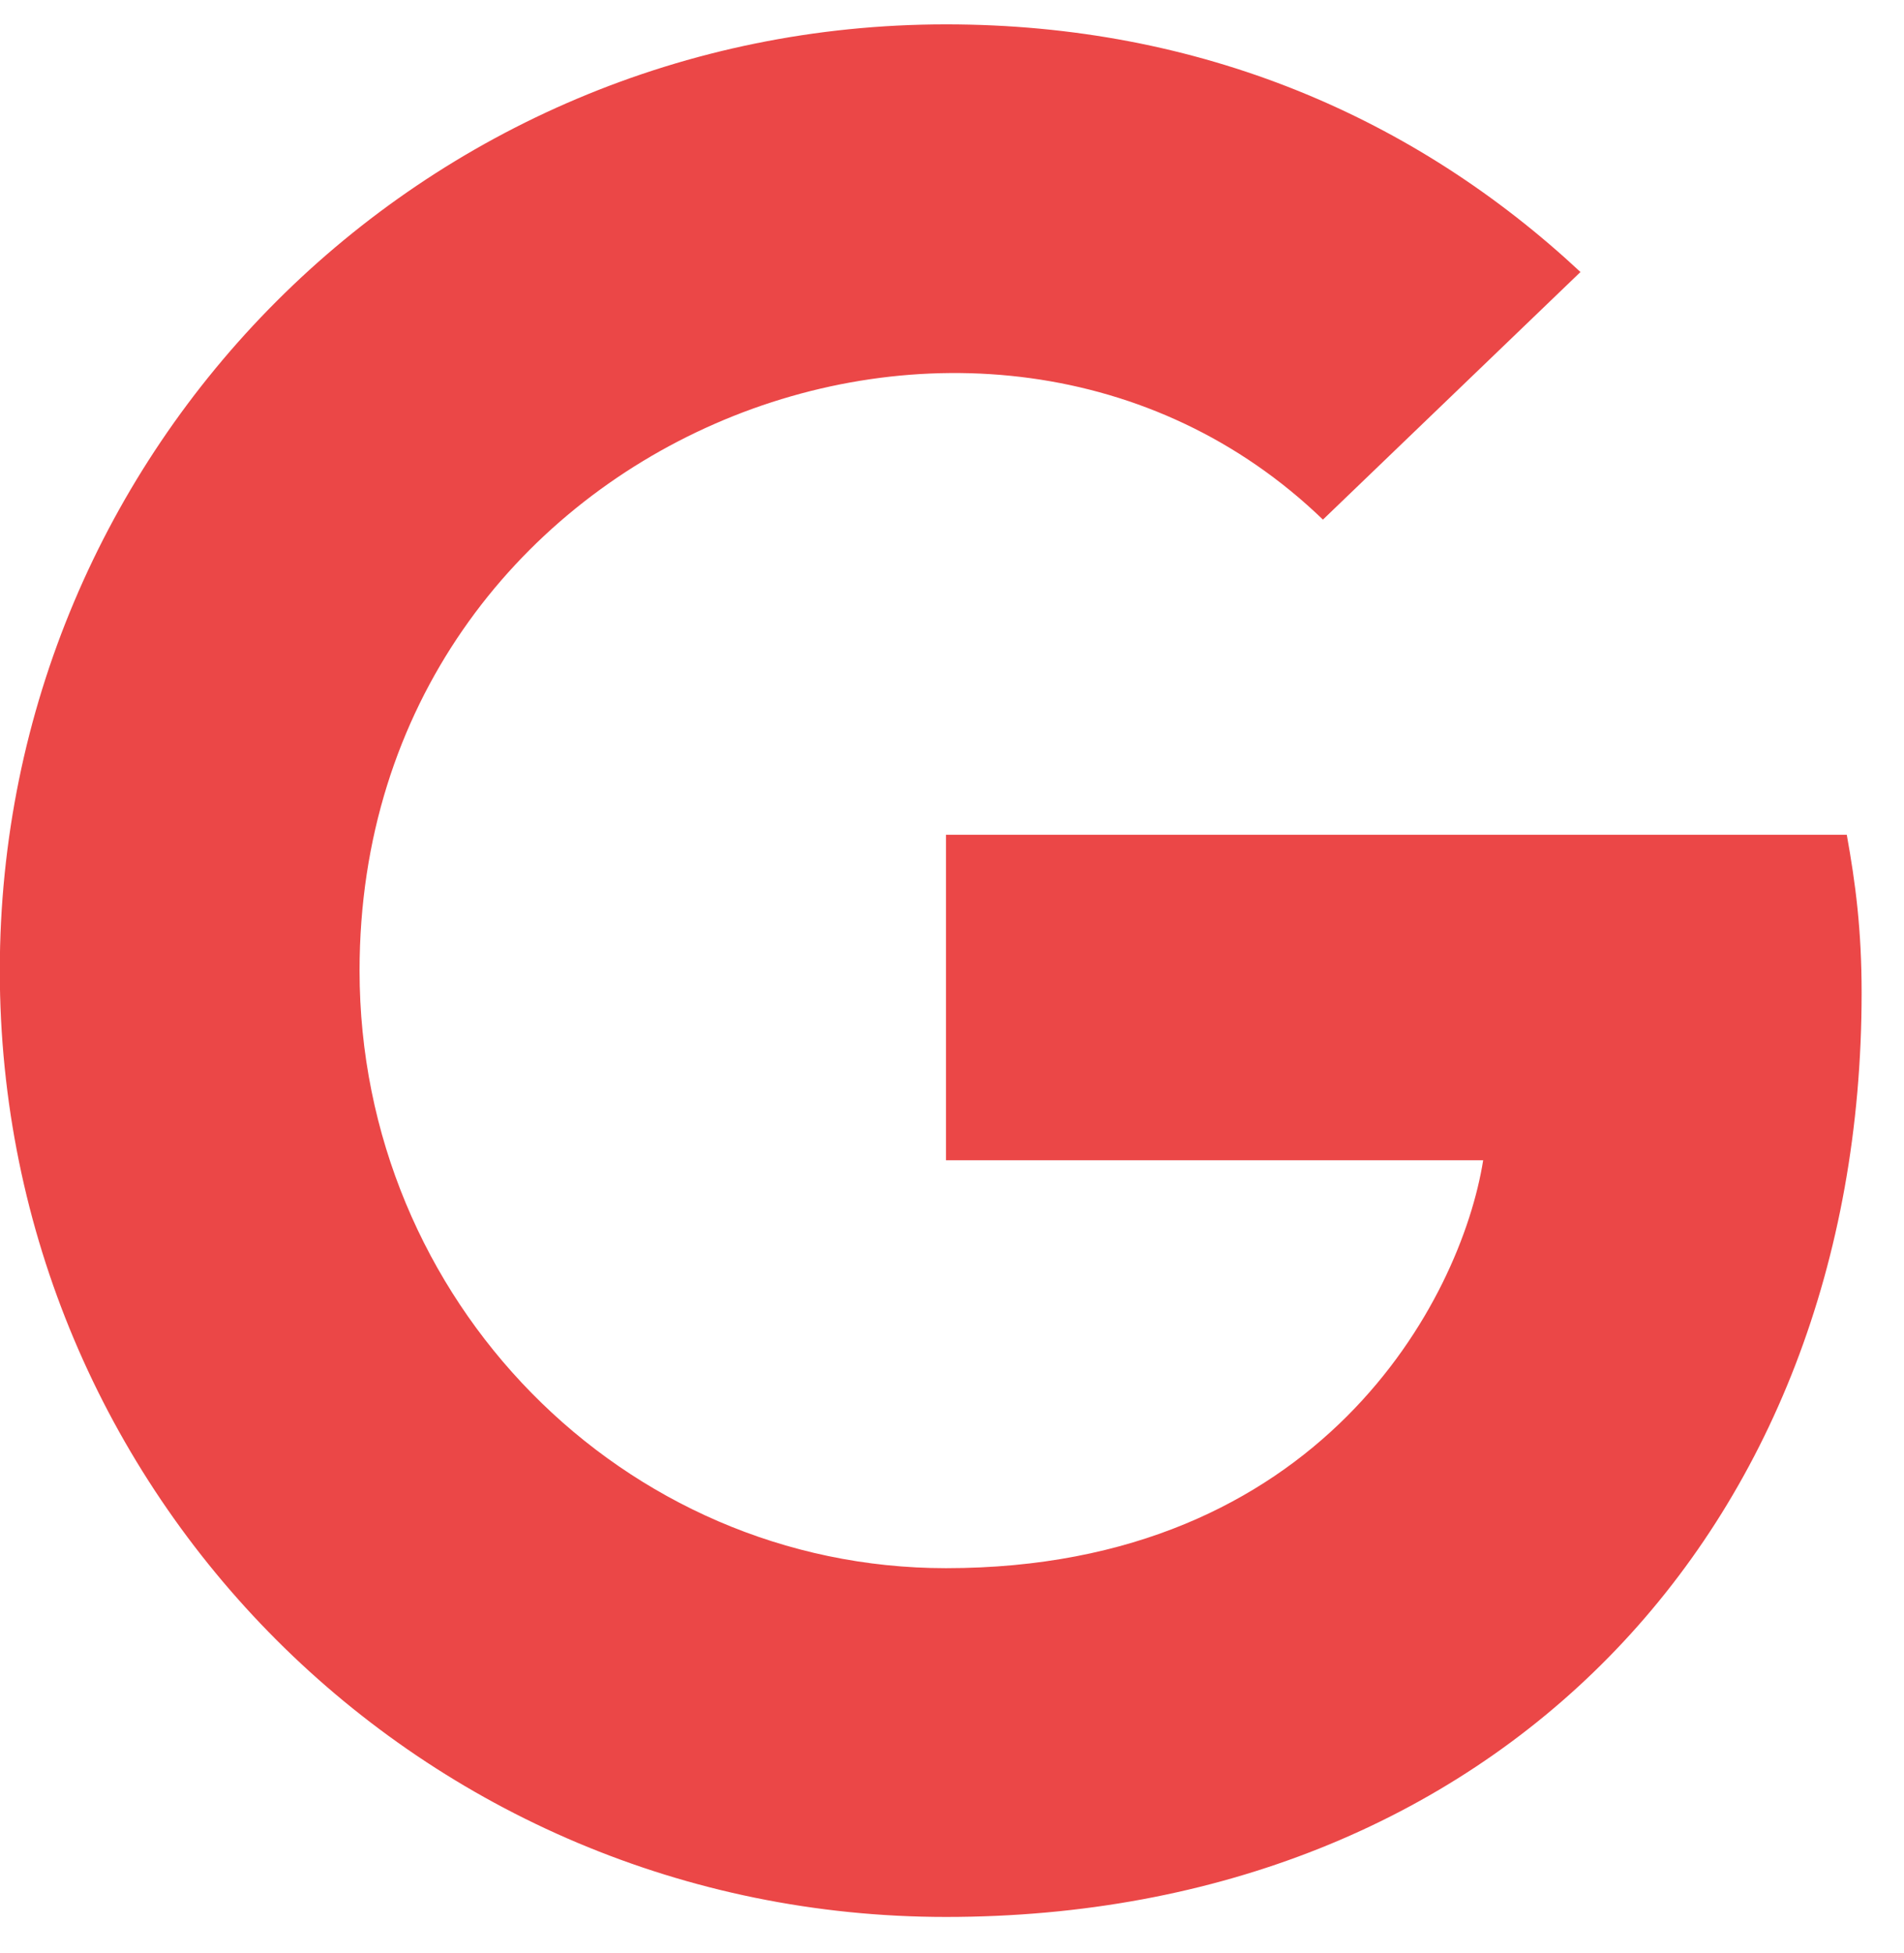 <svg width="39" height="40" viewBox="0 0 39 40" fill="none" xmlns="http://www.w3.org/2000/svg">
<path d="M38.132 20.333C38.132 31.391 30.56 39.26 19.377 39.26C8.655 39.26 -0.004 30.601 -0.004 19.879C-0.004 9.158 8.655 0.499 19.377 0.499C24.597 0.499 28.989 2.413 32.373 5.571L27.098 10.642C20.197 3.984 7.365 8.986 7.365 19.879C7.365 26.639 12.765 32.117 19.377 32.117C27.051 32.117 29.927 26.616 30.38 23.763H19.377V17.097H37.828C38.007 18.09 38.132 19.043 38.132 20.333Z" fill="#EB4747"/>
</svg>
